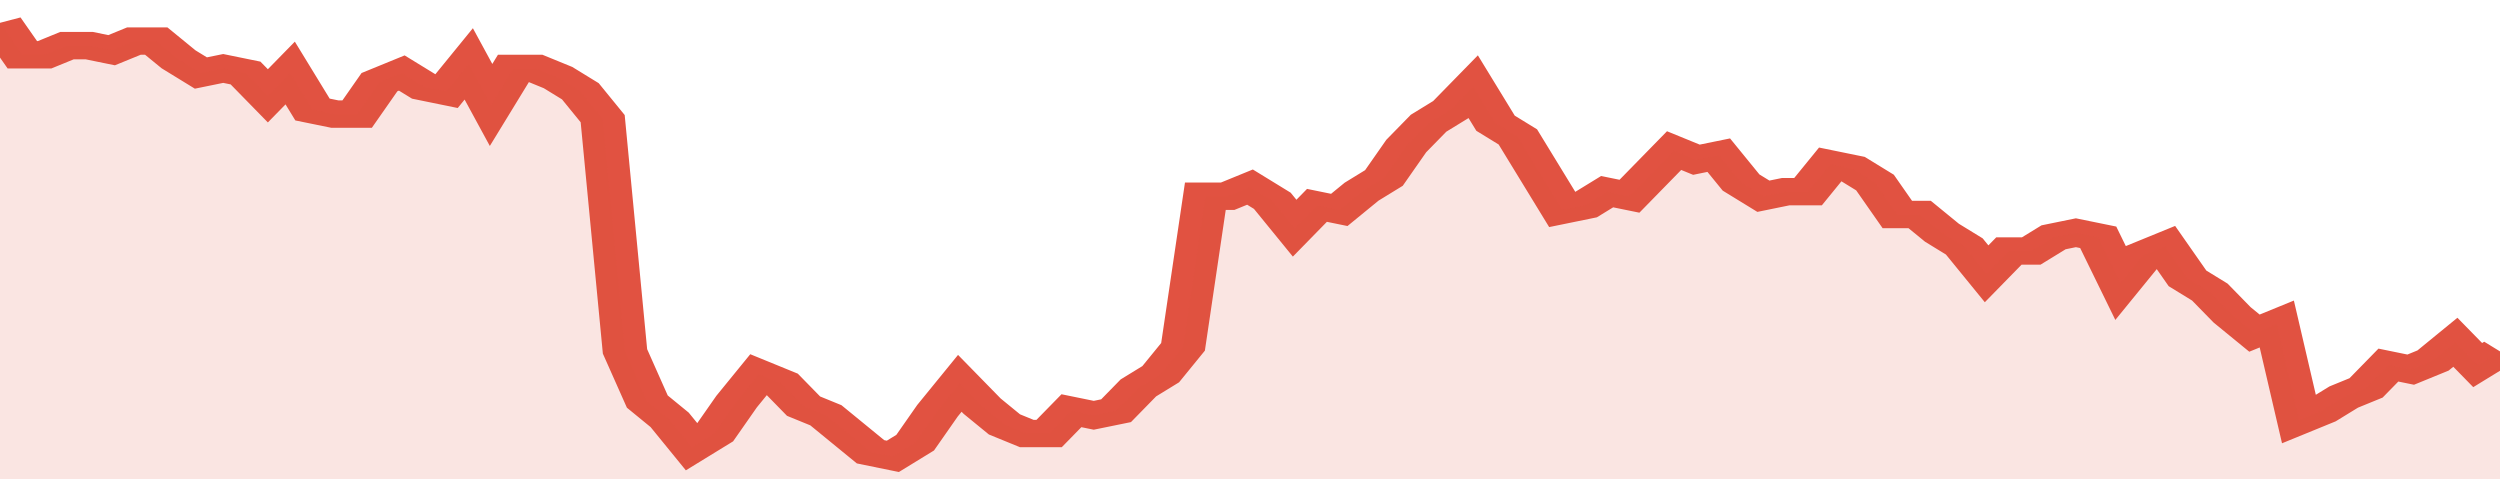 <svg xmlns="http://www.w3.org/2000/svg" viewBox="0 0 336 105" width="120" height="23" preserveAspectRatio="none">
				 <polyline fill="none" stroke="#E15241" stroke-width="6" points="0, 5 3, 12 6, 12 9, 10 12, 10 15, 11 18, 9 21, 9 24, 13 27, 16 30, 15 33, 16 36, 21 39, 16 42, 24 45, 25 48, 25 51, 18 54, 16 57, 19 60, 20 63, 14 66, 23 69, 15 72, 15 75, 17 78, 20 81, 26 84, 77 87, 88 90, 92 93, 98 96, 95 99, 88 102, 82 105, 84 108, 89 111, 91 114, 95 117, 99 120, 100 123, 97 126, 90 129, 84 132, 89 135, 93 138, 95 141, 95 144, 90 147, 91 150, 90 153, 85 156, 82 159, 76 162, 43 165, 43 168, 41 171, 44 174, 50 177, 45 180, 46 183, 42 186, 39 189, 32 192, 27 195, 24 198, 19 201, 27 204, 30 207, 38 210, 46 213, 45 216, 42 219, 43 222, 38 225, 33 228, 35 231, 34 234, 40 237, 43 240, 42 243, 42 246, 36 249, 37 252, 40 255, 47 258, 47 261, 51 264, 54 267, 60 270, 55 273, 55 276, 52 279, 51 282, 52 285, 62 288, 56 291, 54 294, 61 297, 64 300, 69 303, 73 306, 71 309, 92 312, 90 315, 87 318, 85 321, 80 324, 81 327, 79 330, 75 333, 80 336, 77 336, 77 "> </polyline>
				 <polygon fill="#E15241" opacity="0.15" points="0, 105 0, 5 3, 12 6, 12 9, 10 12, 10 15, 11 18, 9 21, 9 24, 13 27, 16 30, 15 33, 16 36, 21 39, 16 42, 24 45, 25 48, 25 51, 18 54, 16 57, 19 60, 20 63, 14 66, 23 69, 15 72, 15 75, 17 78, 20 81, 26 84, 77 87, 88 90, 92 93, 98 96, 95 99, 88 102, 82 105, 84 108, 89 111, 91 114, 95 117, 99 120, 100 123, 97 126, 90 129, 84 132, 89 135, 93 138, 95 141, 95 144, 90 147, 91 150, 90 153, 85 156, 82 159, 76 162, 43 165, 43 168, 41 171, 44 174, 50 177, 45 180, 46 183, 42 186, 39 189, 32 192, 27 195, 24 198, 19 201, 27 204, 30 207, 38 210, 46 213, 45 216, 42 219, 43 222, 38 225, 33 228, 35 231, 34 234, 40 237, 43 240, 42 243, 42 246, 36 249, 37 252, 40 255, 47 258, 47 261, 51 264, 54 267, 60 270, 55 273, 55 276, 52 279, 51 282, 52 285, 62 288, 56 291, 54 294, 61 297, 64 300, 69 303, 73 306, 71 309, 92 312, 90 315, 87 318, 85 321, 80 324, 81 327, 79 330, 75 333, 80 336, 77 336, 105 "></polygon>
			</svg>